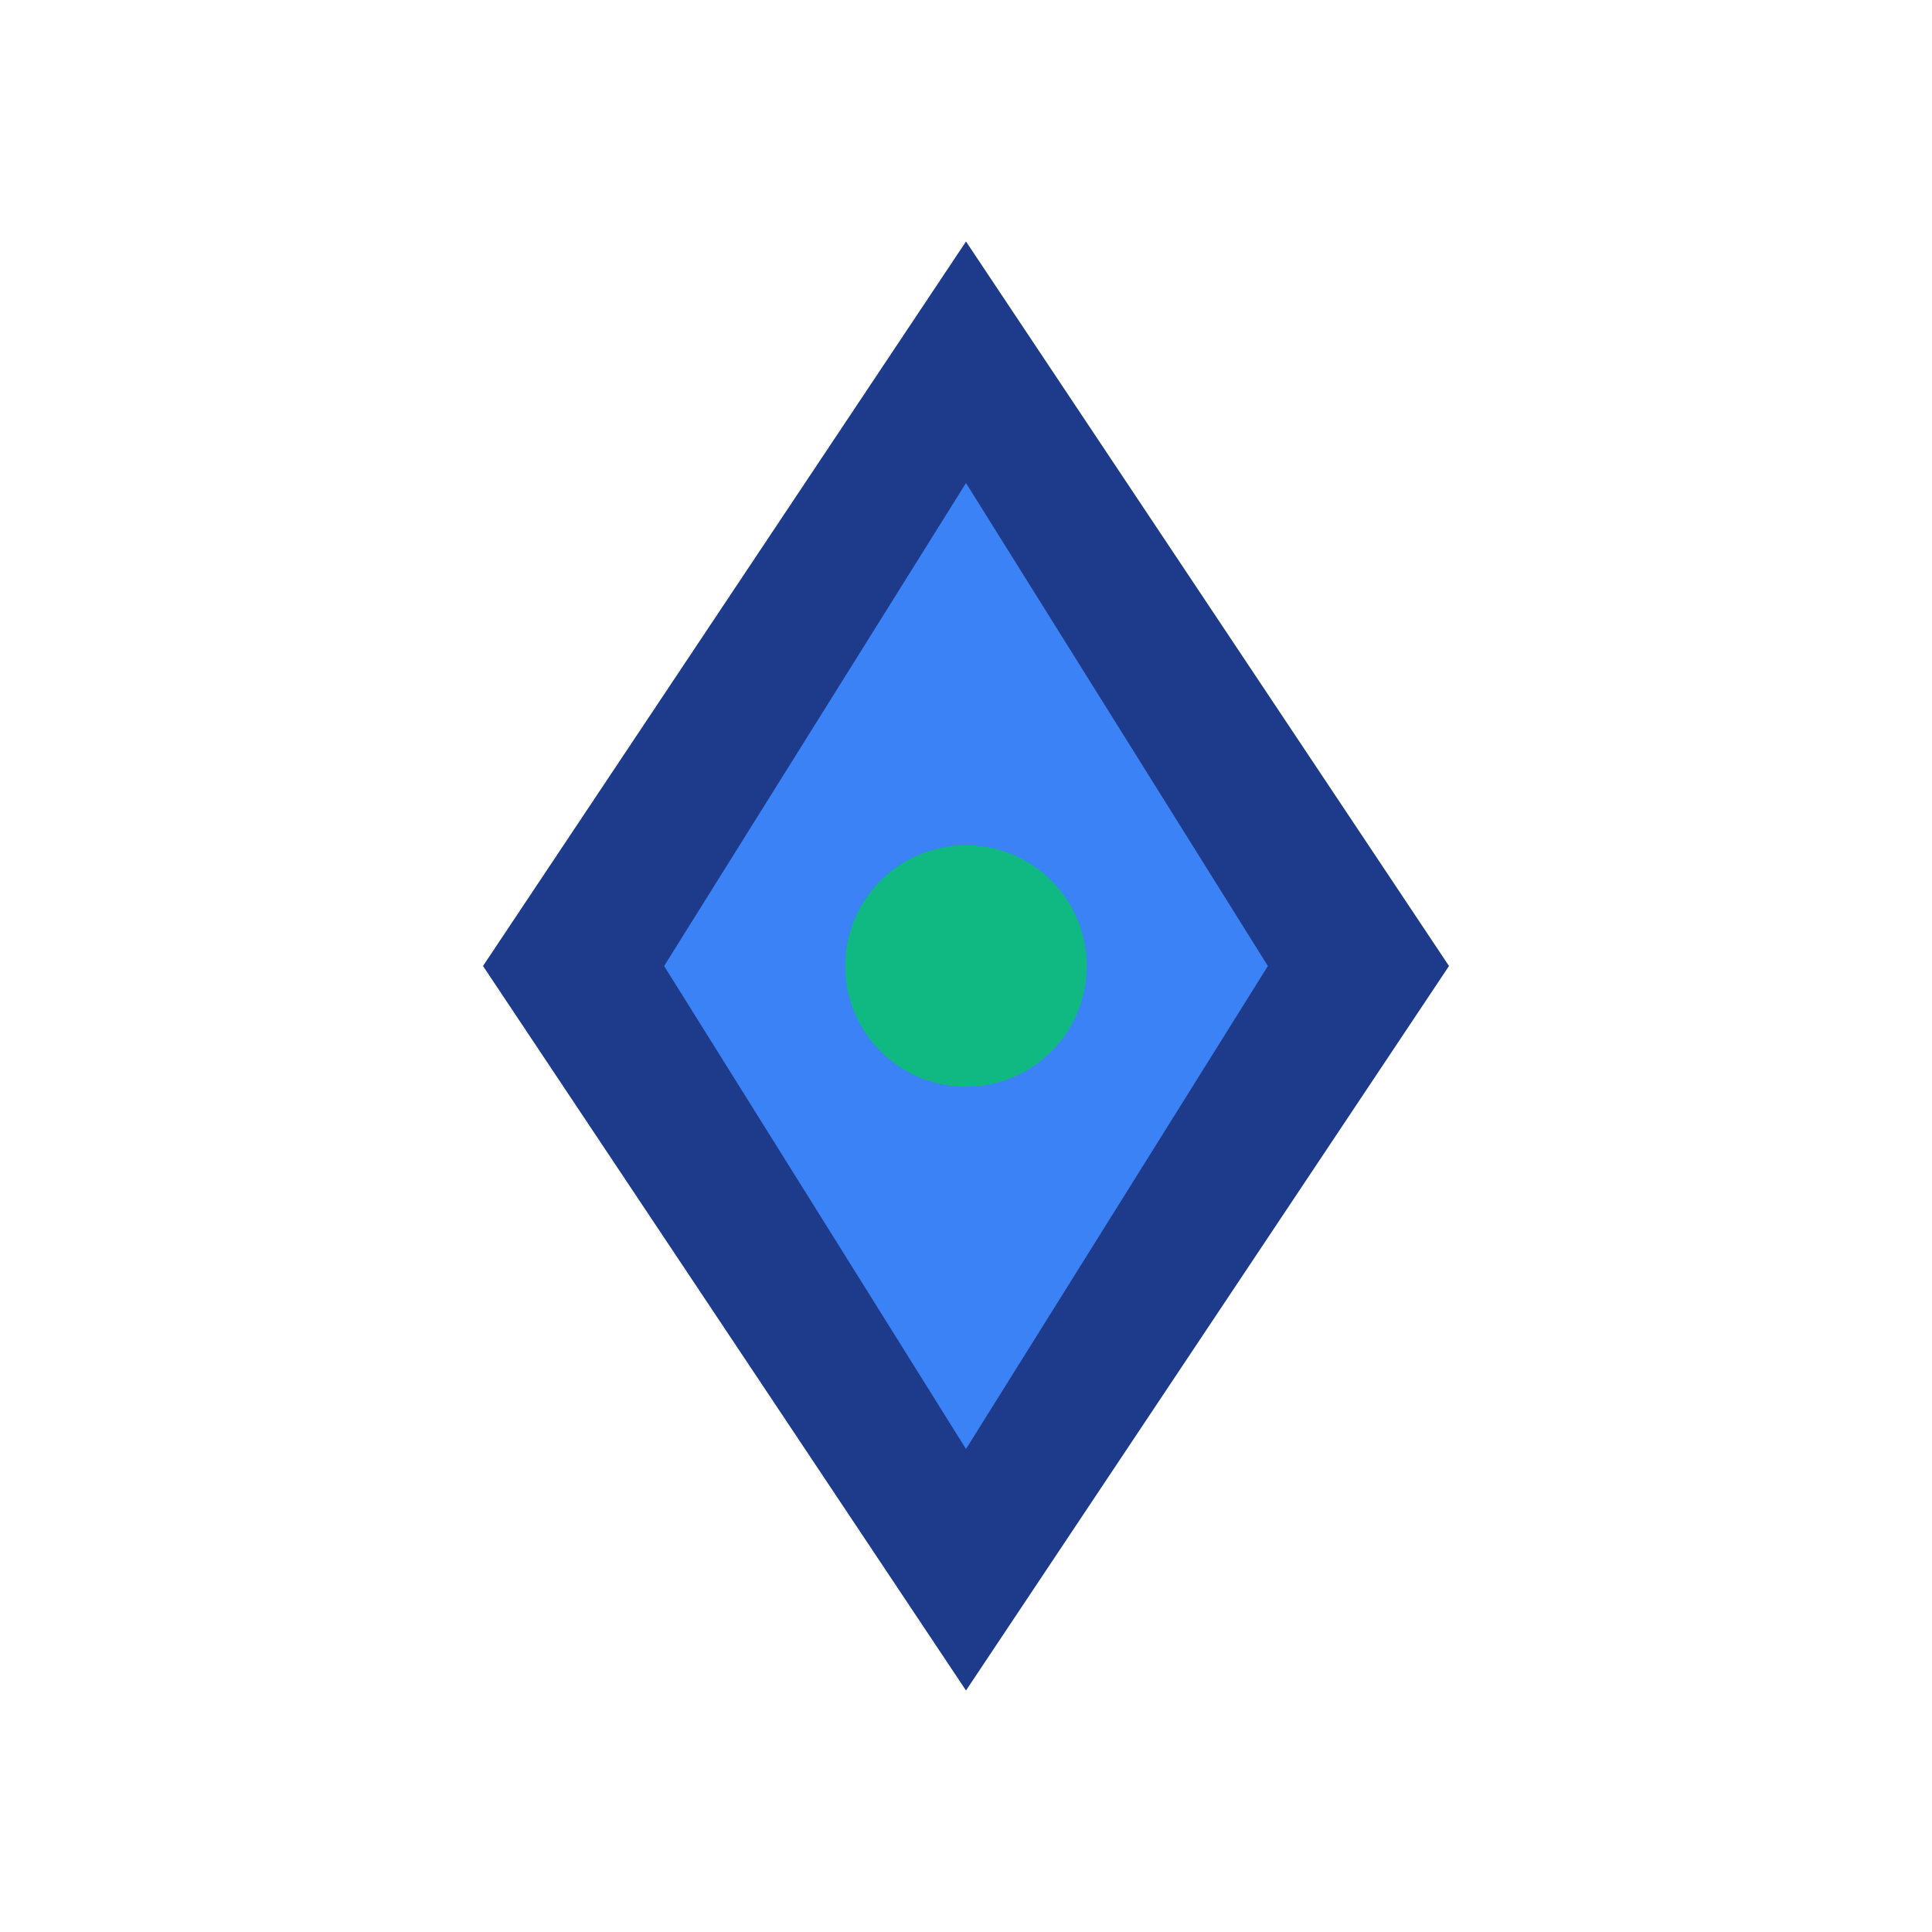 <svg width="32" height="32" viewBox="0 0 32 32" fill="none" xmlns="http://www.w3.org/2000/svg">
  <path d="M16 4L24 16L16 28L8 16L16 4Z" fill="#1E3A8A"/>
  <path d="M16 8L21 16L16 24L11 16L16 8Z" fill="#3B82F6"/>
  <circle cx="16" cy="16" r="2" fill="#10B981"/>
</svg>